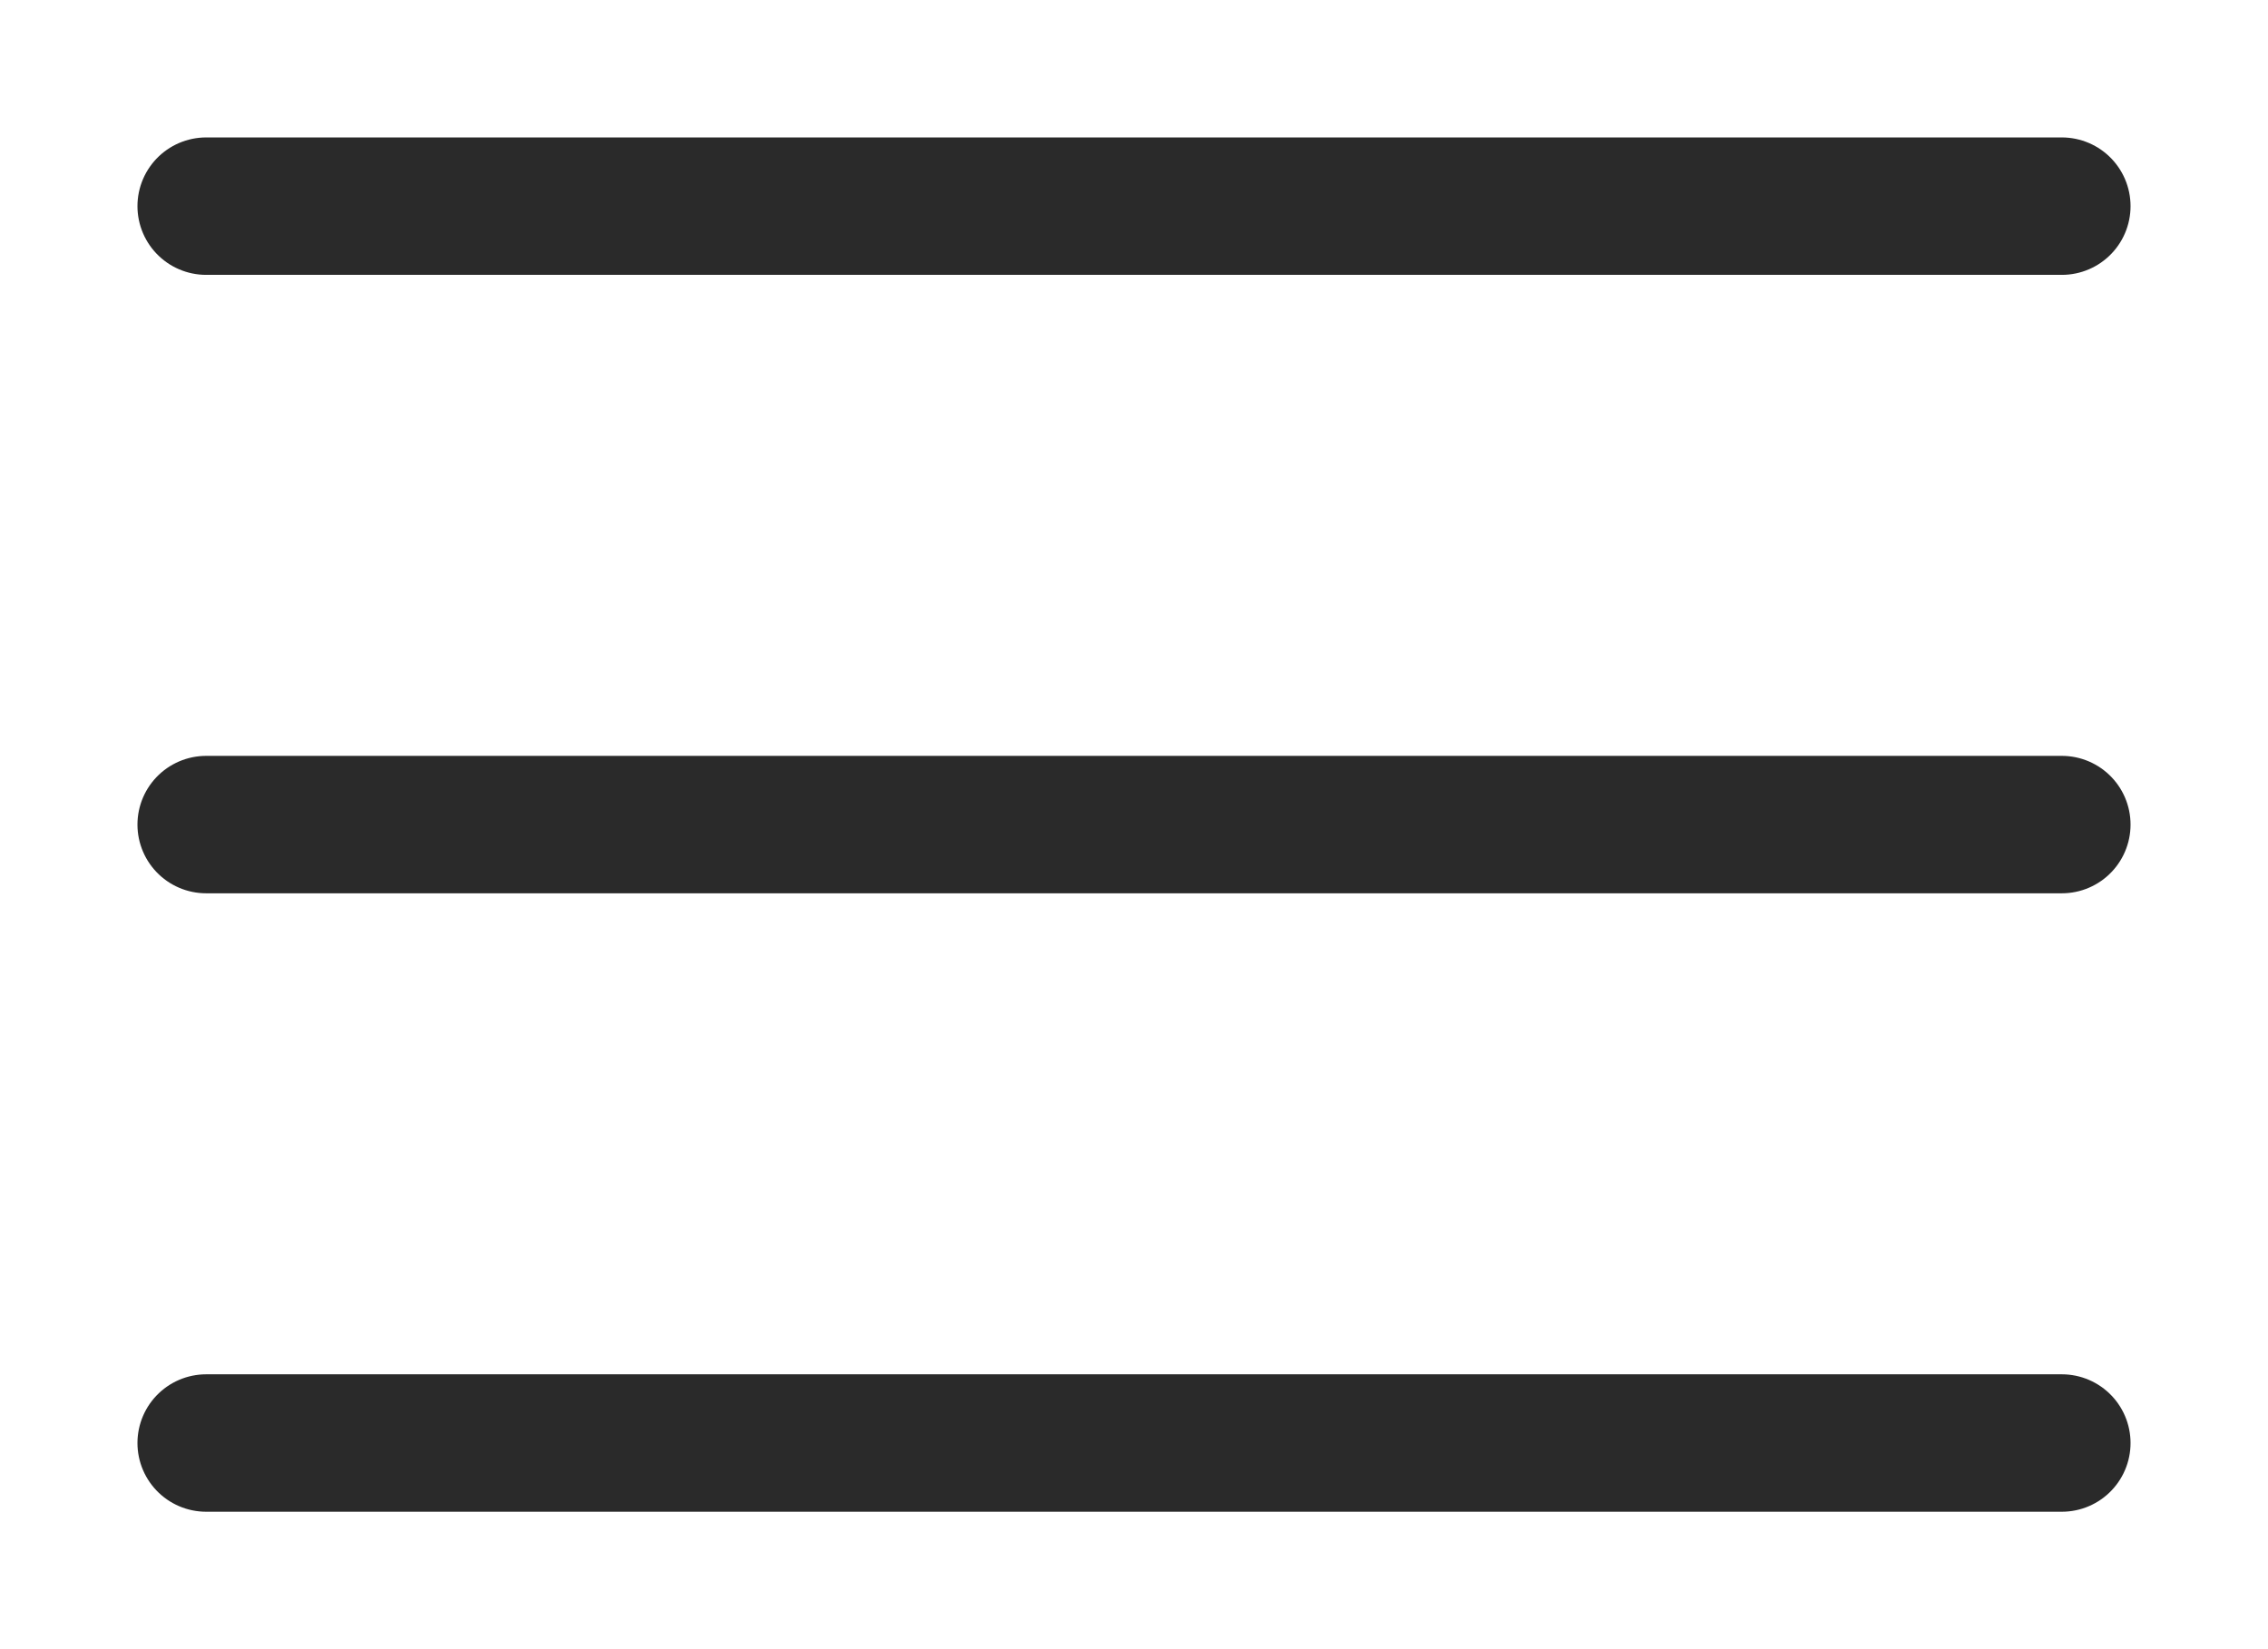 <svg width="33" height="24" viewBox="0 0 33 24" fill="none" xmlns="http://www.w3.org/2000/svg">
<path d="M3 3H30M3 12H30M3 21H30" stroke="#2A2A2A" stroke-width="2" stroke-linecap="round" stroke-linejoin="round"/>
</svg>
